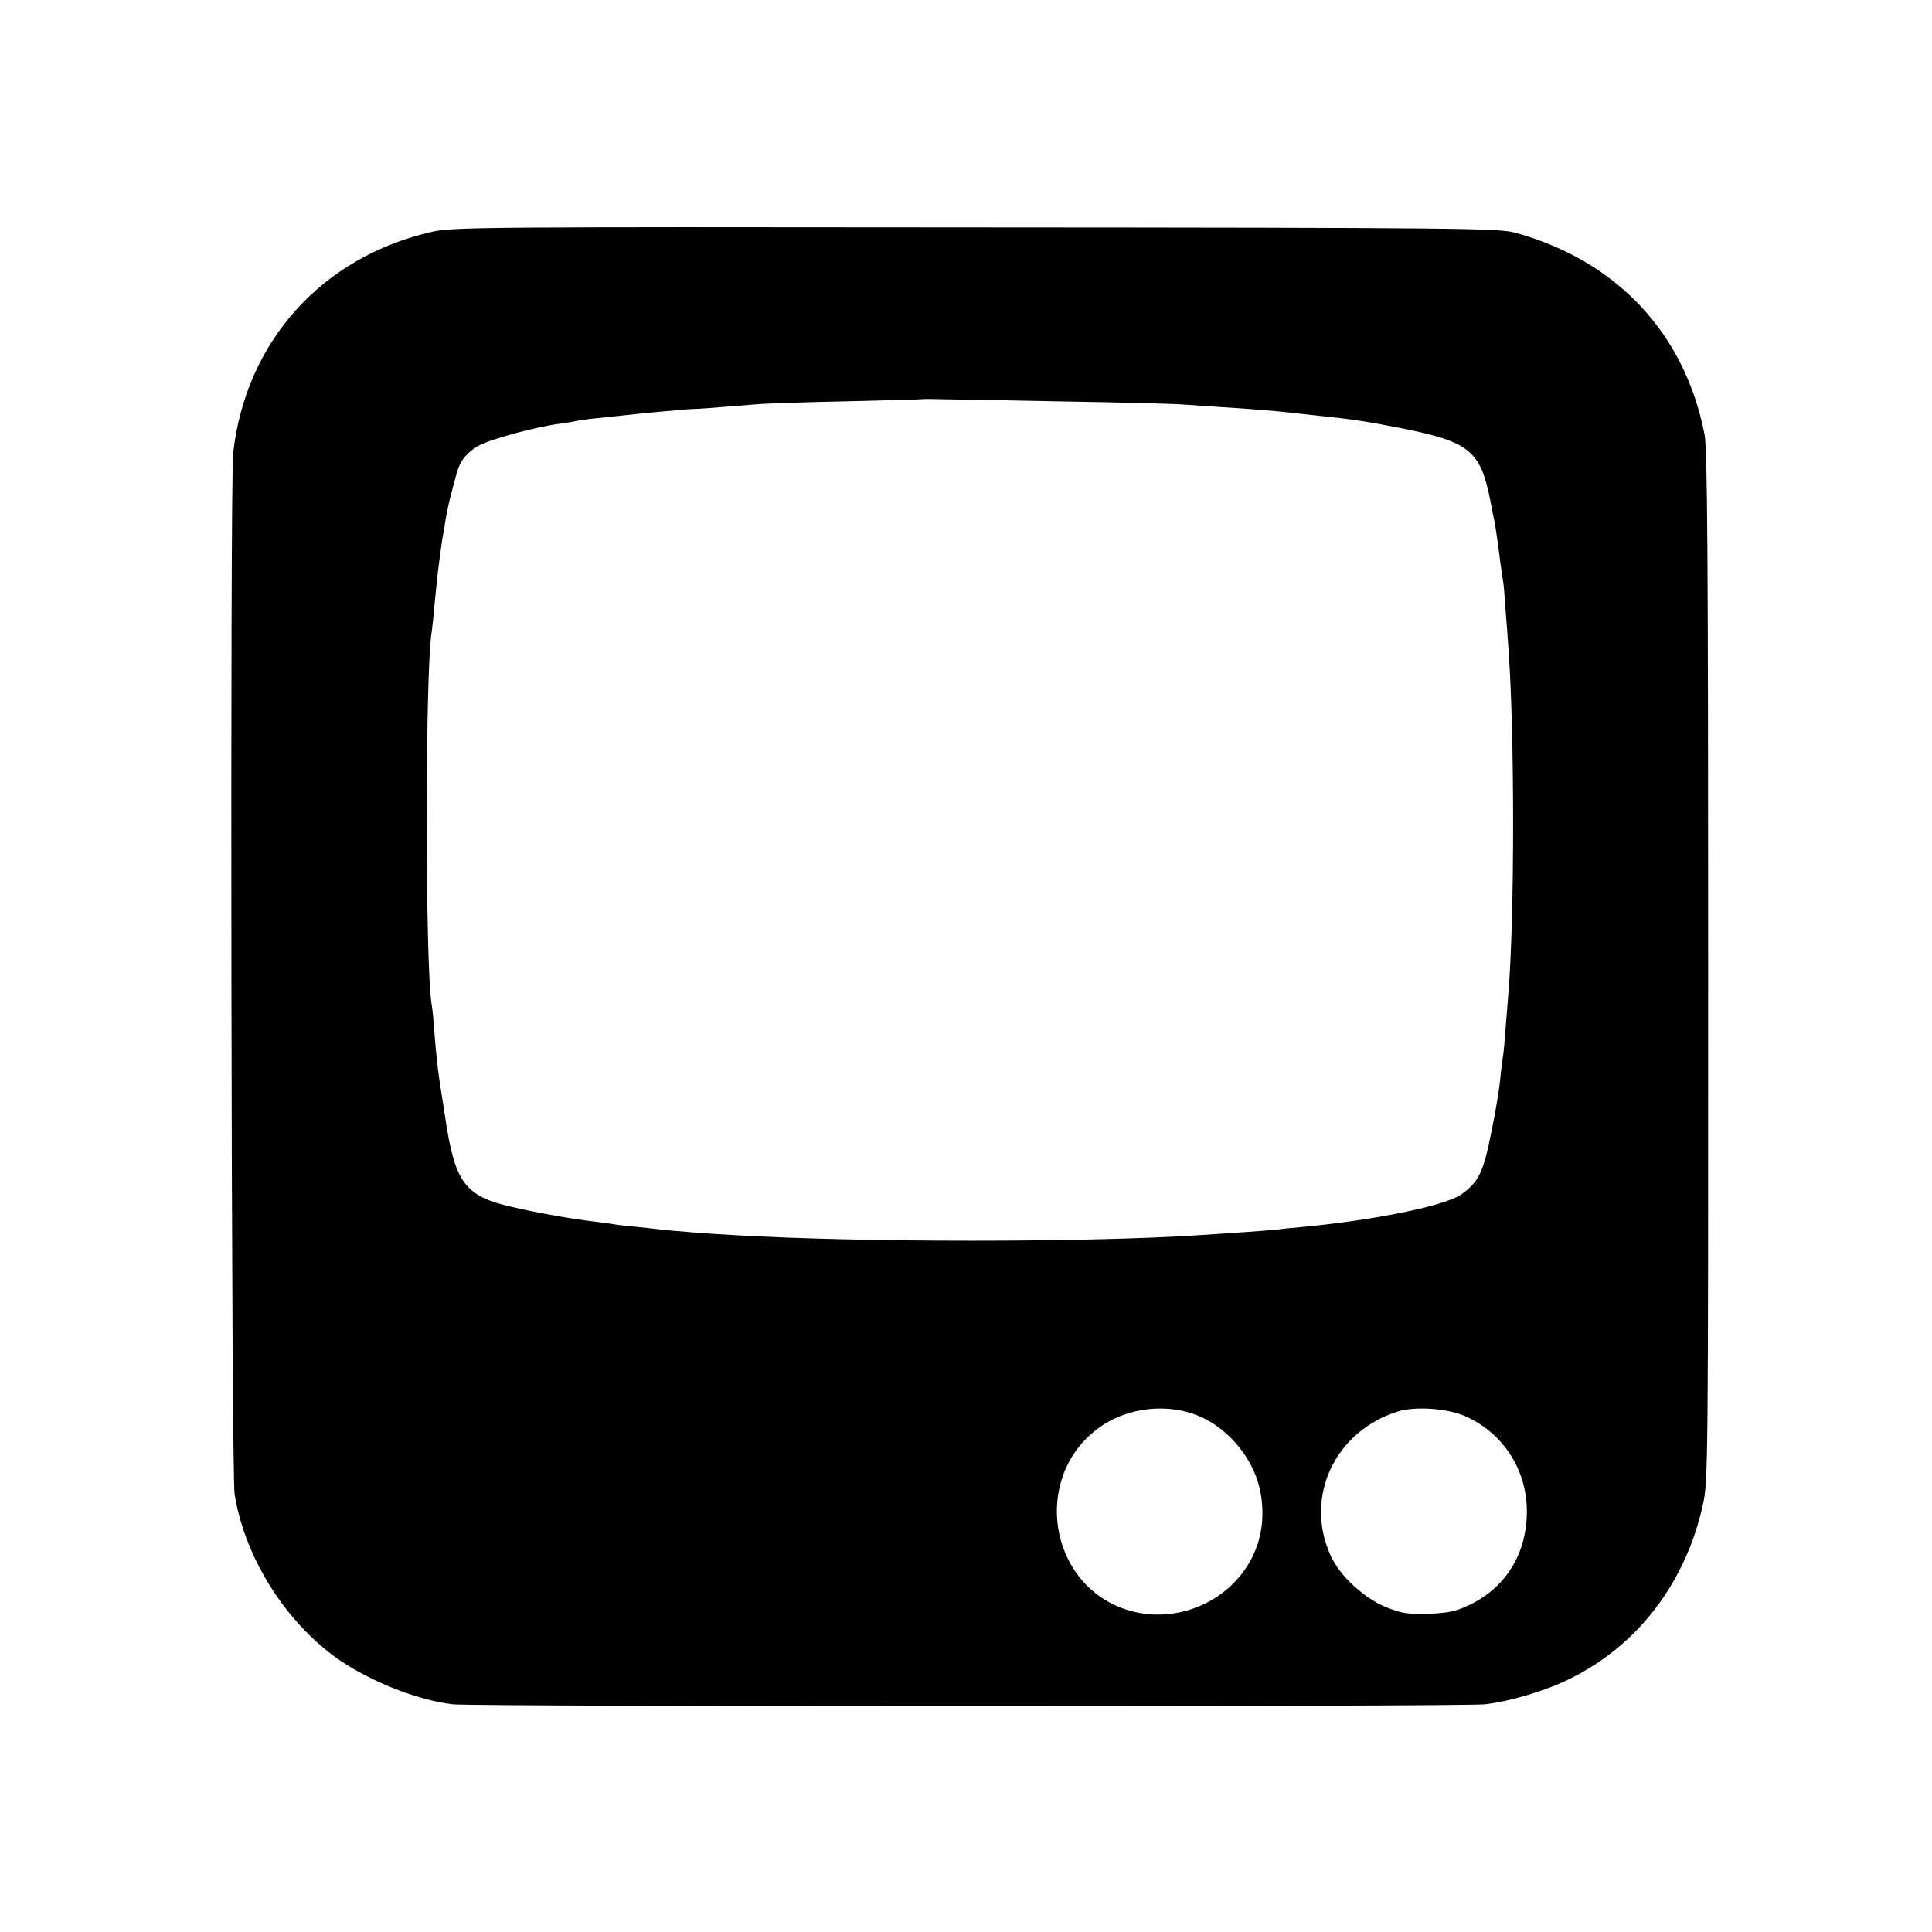 <?xml version="1.0" standalone="no"?>
<!DOCTYPE svg PUBLIC "-//W3C//DTD SVG 20010904//EN"
 "http://www.w3.org/TR/2001/REC-SVG-20010904/DTD/svg10.dtd">
<svg version="1.0" xmlns="http://www.w3.org/2000/svg"
 width="700pt" height="700pt" viewBox="0 0 700 700"
 preserveAspectRatio="xMidYMid meet">
<g transform="translate(0,700) scale(0.1,-0.1)"
fill="#000000" stroke="none">
<path d="M1565 6160 c-399 -91 -674 -397 -720 -800 -12 -102 -7 -3699 5 -3773
38 -241 200 -488 403 -617 118 -74 273 -132 388 -145 83 -9 3656 -9 3739 0 89
10 221 49 307 92 247 121 421 349 483 632 19 83 19 156 19 1946 0 1510 -3
1873 -13 1930 -71 367 -318 631 -687 732 -60 16 -190 18 -1954 19 -1801 2
-1894 1 -1970 -16z m2310 -615 c187 -3 367 -8 400 -10 33 -2 101 -7 150 -10
96 -6 186 -13 250 -20 22 -3 63 -7 90 -10 129 -13 187 -22 310 -46 250 -50
289 -81 325 -264 5 -27 11 -59 14 -70 5 -26 14 -88 21 -145 3 -25 8 -56 10
-70 3 -14 7 -63 10 -110 4 -47 8 -107 10 -135 23 -304 23 -981 0 -1255 -2 -25
-6 -81 -10 -125 -3 -44 -7 -91 -10 -105 -2 -14 -7 -52 -10 -85 -3 -33 -17
-116 -31 -184 -30 -151 -46 -183 -110 -229 -60 -41 -306 -92 -579 -118 -27 -2
-68 -6 -90 -9 -37 -4 -138 -11 -275 -20 -410 -27 -1234 -27 -1691 0 -83 4
-230 16 -264 20 -16 2 -57 7 -90 10 -33 3 -71 7 -85 10 -14 2 -47 7 -75 10
-69 8 -206 32 -290 52 -170 39 -206 87 -241 318 -2 17 -9 57 -14 90 -13 80
-19 133 -26 224 -3 42 -7 87 -10 101 -24 142 -24 1207 0 1350 2 14 7 57 10 95
4 39 8 84 10 100 6 53 19 150 21 155 1 3 5 28 9 55 7 44 20 96 42 175 12 42
35 70 78 95 40 23 209 69 296 80 25 3 52 8 60 10 8 2 42 7 75 10 33 3 76 8 95
10 49 6 232 23 250 23 14 0 47 2 230 17 30 3 179 8 330 11 151 4 276 7 277 8
1 1 43 0 95 -1 51 -1 246 -4 433 -8z m481 -3681 c79 -37 148 -109 186 -192 39
-86 43 -196 9 -282 -71 -186 -286 -285 -476 -220 -276 95 -334 474 -100 652
106 81 262 98 381 42z m957 3 c133 -61 217 -190 219 -337 2 -155 -74 -281
-208 -345 -48 -23 -75 -29 -147 -32 -76 -2 -97 1 -155 24 -79 32 -166 112
-200 185 -98 212 13 452 243 524 64 20 184 11 248 -19z"/>
</g>
</svg>
